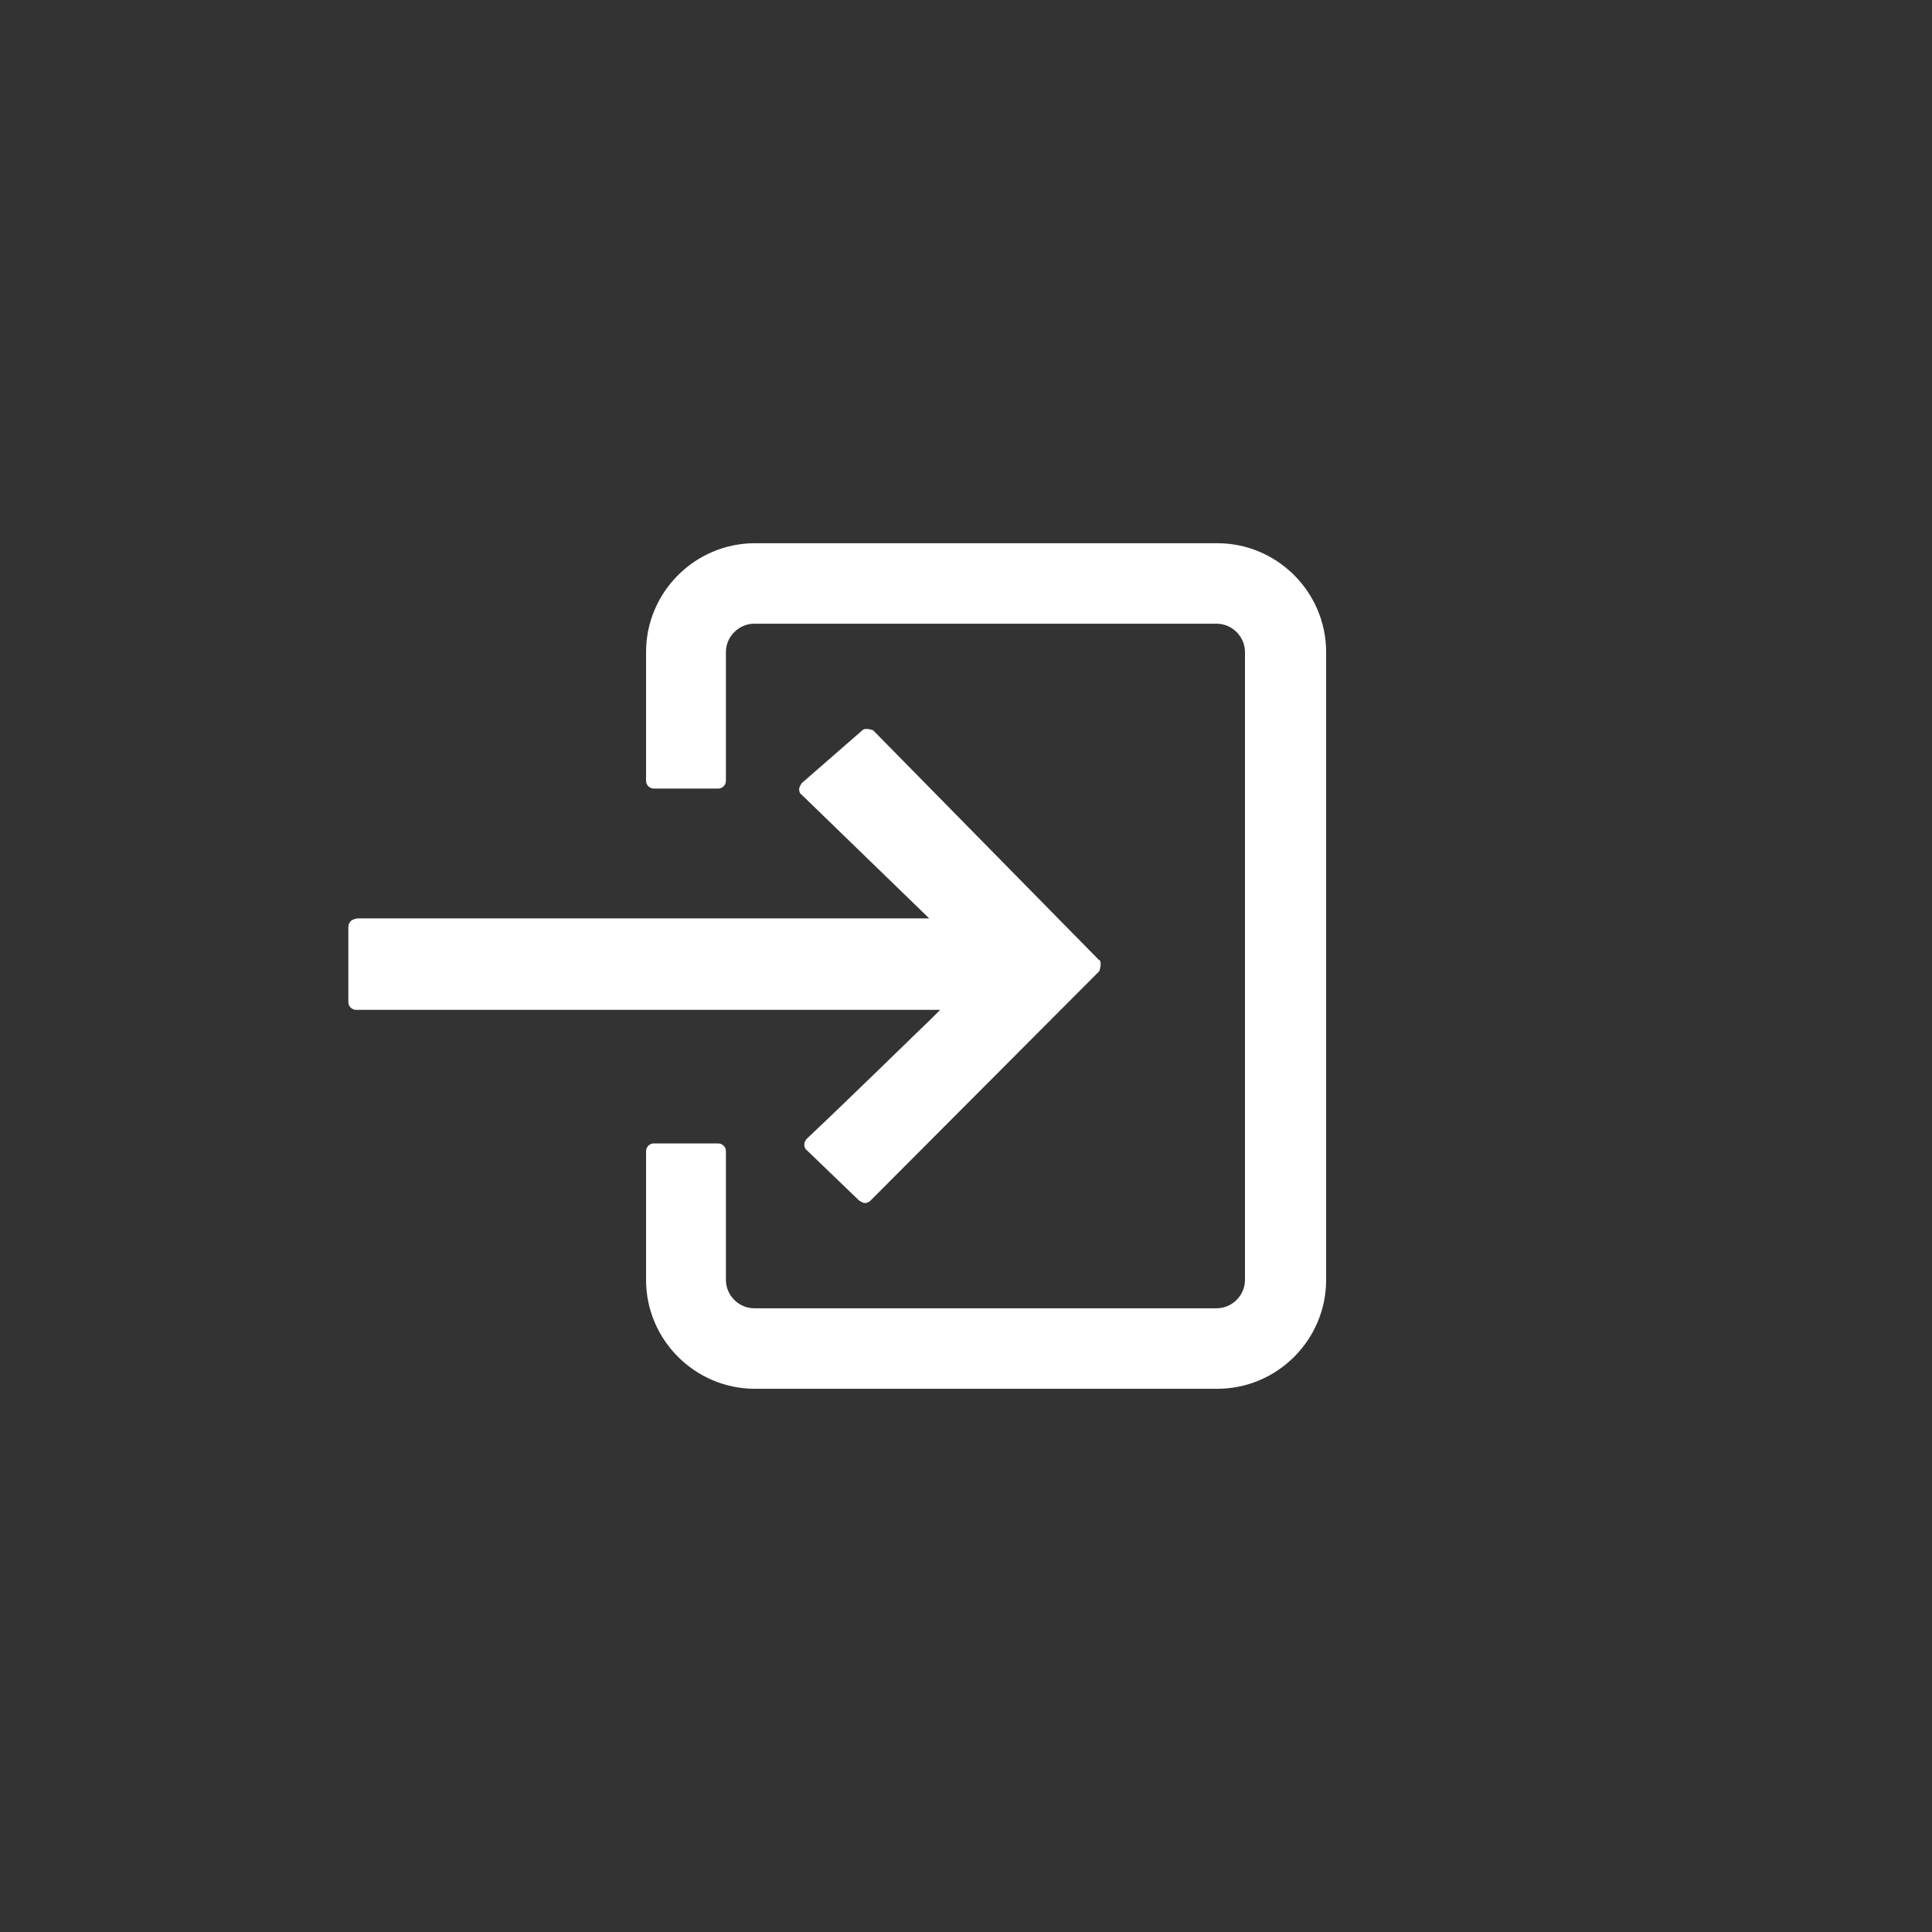 <svg width="30" height="30" viewBox="0 0 30 30" fill="none" xmlns="http://www.w3.org/2000/svg">
<rect x="0" y="0" width="30" height="30" fill="#333333" stroke="none"/>
<path d="M18.902 8.435H11.722C10.792 8.435 10.032 9.195 10.032 10.125V12.125C10.032 12.195 10.092 12.245 10.152 12.245H11.152C11.222 12.245 11.272 12.185 11.272 12.125V10.125C11.272 9.885 11.472 9.685 11.712 9.685H18.892C19.132 9.685 19.332 9.885 19.332 10.125V19.875C19.332 20.115 19.132 20.315 18.892 20.315H11.712C11.472 20.315 11.272 20.115 11.272 19.875V17.875C11.272 17.805 11.212 17.755 11.152 17.755H10.152C10.082 17.755 10.032 17.815 10.032 17.875V19.875C10.032 20.805 10.792 21.565 11.722 21.565H18.902C19.832 21.565 20.592 20.805 20.592 19.875V10.125C20.592 9.195 19.832 8.435 18.902 8.435Z" fill="white"/>
<path d="M17.069 14.911L13.559 11.341C13.559 11.341 13.439 11.291 13.389 11.341L12.449 12.161C12.449 12.161 12.409 12.221 12.409 12.251C12.409 12.291 12.419 12.321 12.449 12.341L14.429 14.261H5.549C5.549 14.261 5.479 14.271 5.449 14.301C5.419 14.331 5.409 14.361 5.409 14.401V15.561C5.409 15.631 5.469 15.681 5.529 15.681H14.599L14.459 15.821C14.279 15.991 13.179 17.071 12.529 17.681C12.509 17.701 12.489 17.741 12.489 17.771C12.489 17.801 12.499 17.841 12.529 17.861L13.339 18.641C13.339 18.641 13.399 18.681 13.429 18.681C13.459 18.681 13.489 18.671 13.519 18.641L17.069 15.081C17.069 15.081 17.119 14.951 17.069 14.901V14.911Z" fill="white"/>
</svg>
